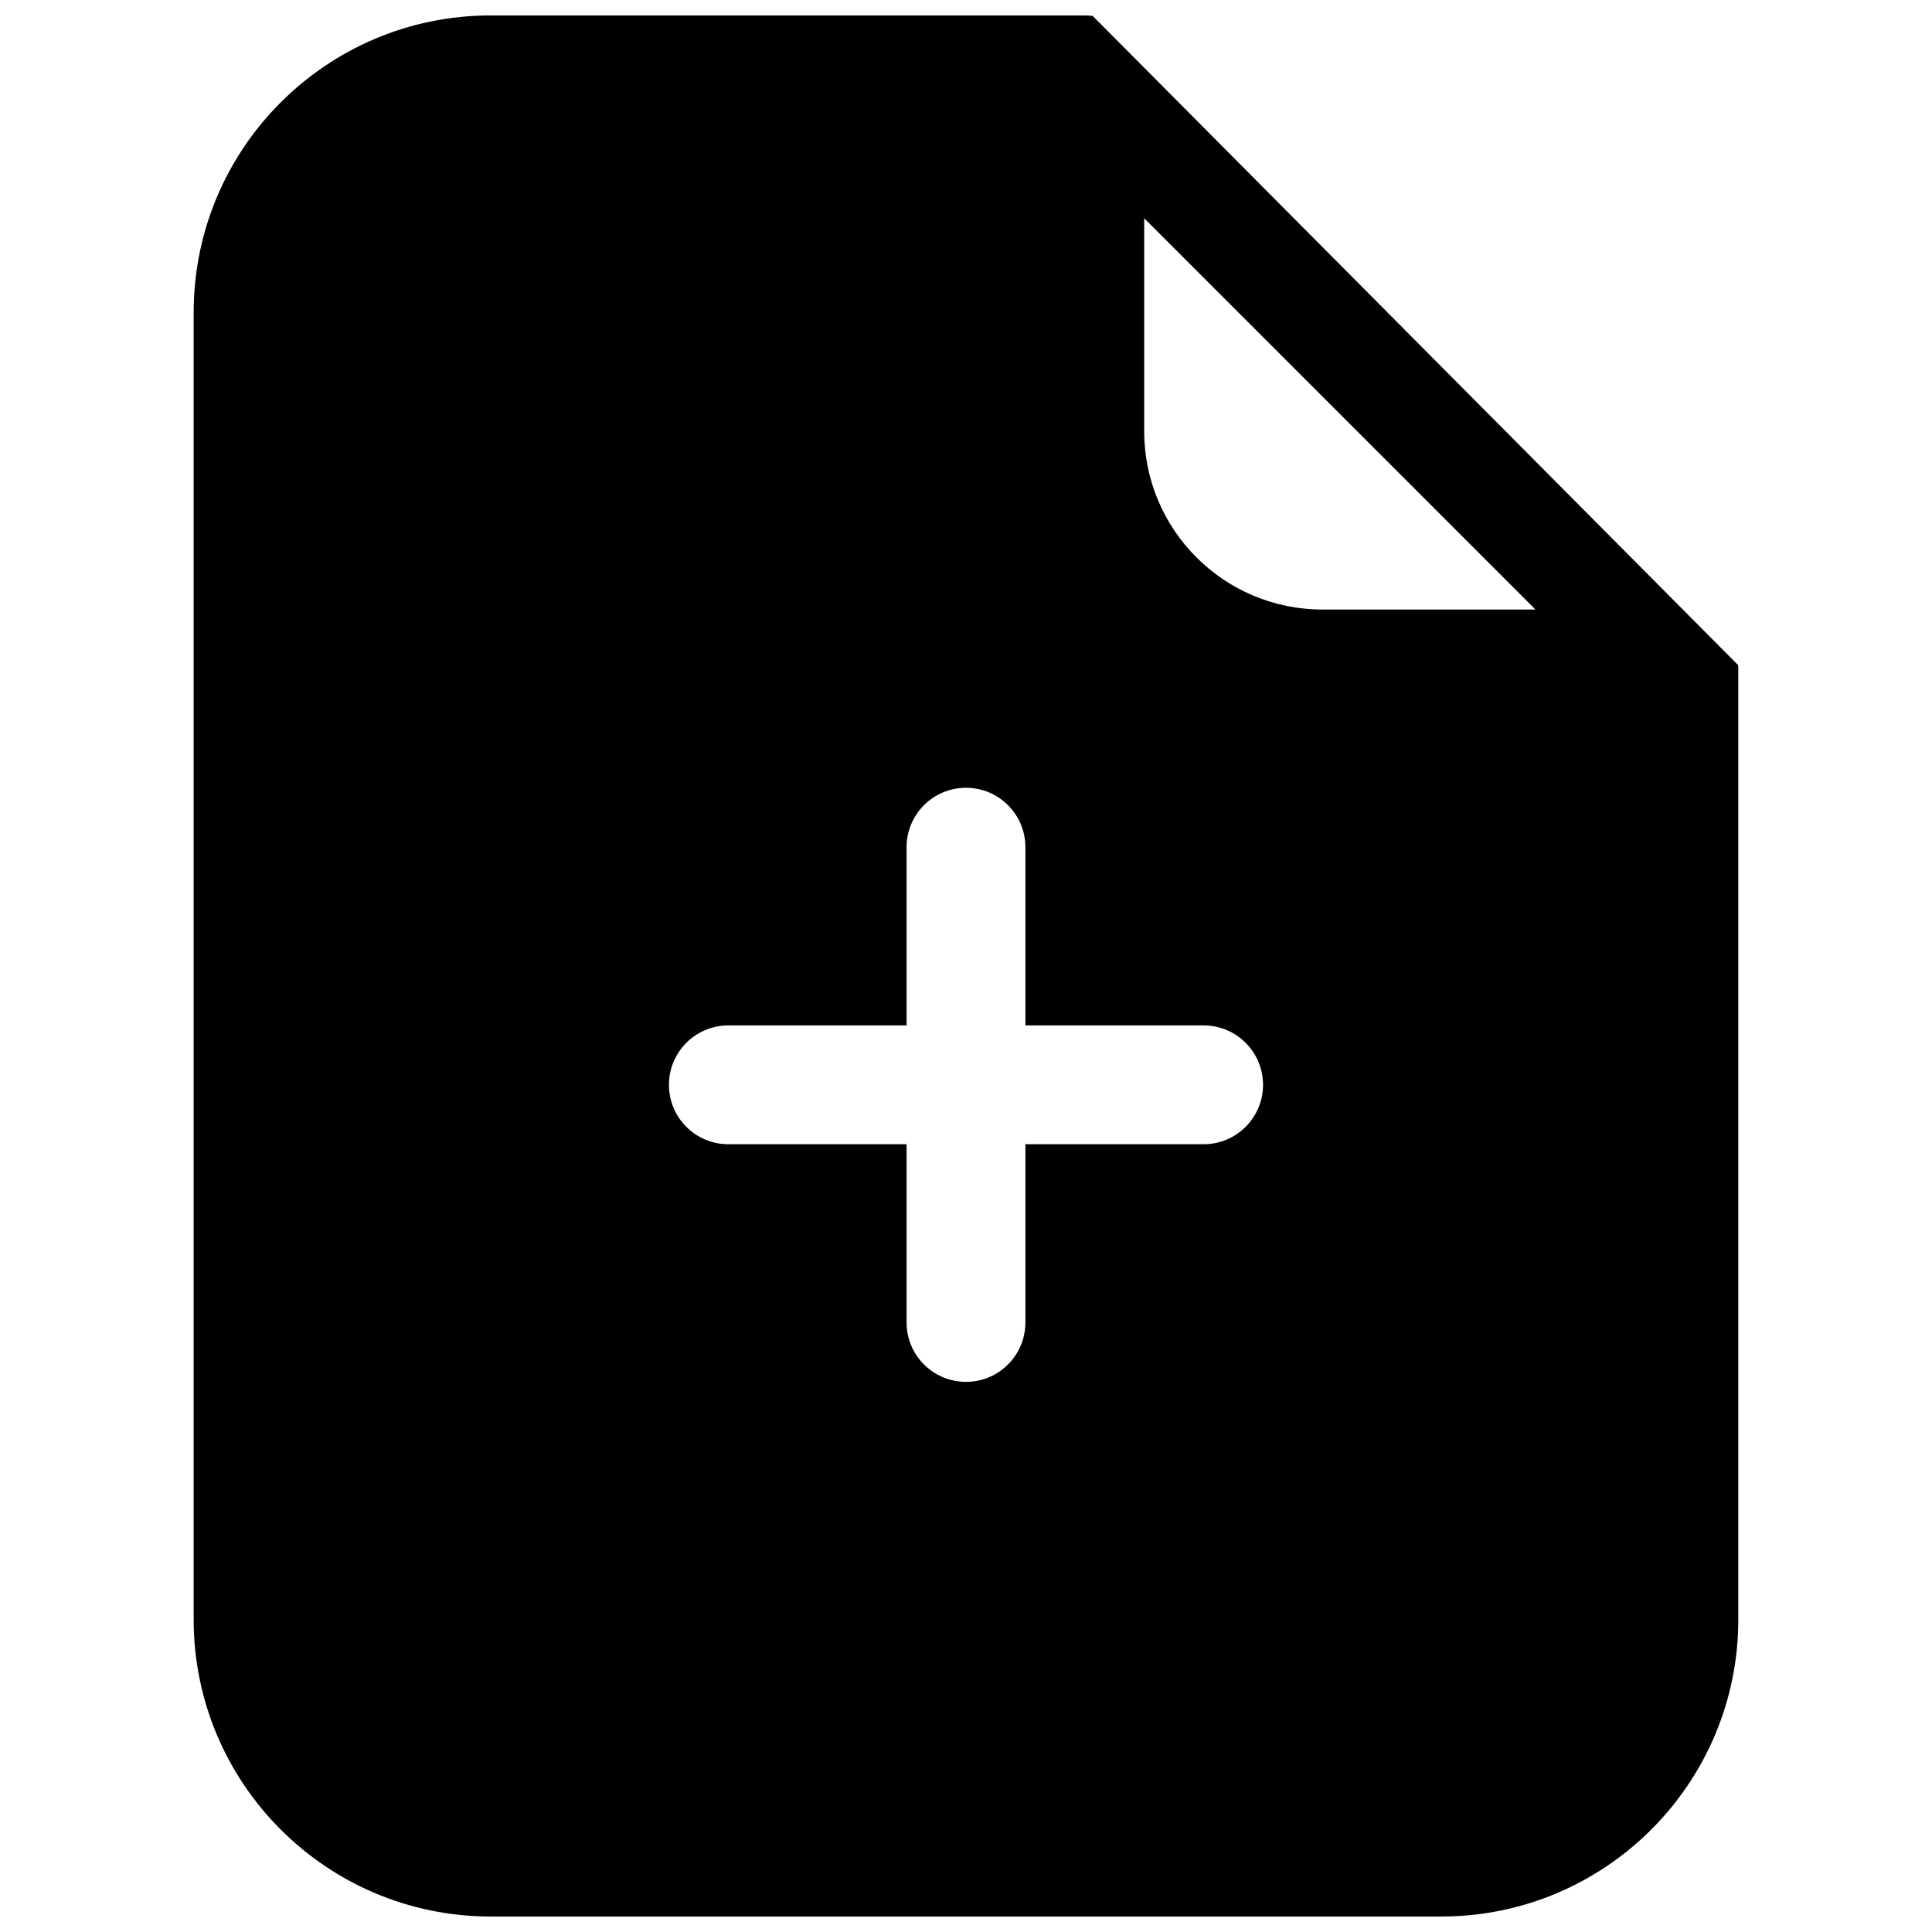 <?xml version="1.0" encoding="UTF-8"?>
<!-- Uploaded to: SVG Repo, www.svgrepo.com, Generator: SVG Repo Mixer Tools -->
<svg width="800px" height="800px" version="1.1" viewBox="144 144 512 512" xmlns="http://www.w3.org/2000/svg">
 <defs>
  <clipPath id="a">
   <path d="m195 148.09h410v503.81h-410z"/>
  </clipPath>
 </defs>
 <g clip-path="url(#a)">
  <path d="m433.59 148.23c-0.691-0.094-1.398-0.141-2.106-0.141h-157.44c-43.477 0-78.723 35.246-78.723 78.719v346.37c0 43.477 35.246 78.719 78.723 78.719h251.9c43.477 0 78.723-35.242 78.723-78.719v-251.91c0-0.328-0.012-0.66-0.031-0.988zm13.637 110.07c0 26.086 21.145 47.234 47.23 47.234h56.457l-103.69-103.69zm-125.95 173.19c0-8.695 7.051-15.746 15.746-15.746h47.23v-47.23c0-8.695 7.051-15.746 15.746-15.746s15.742 7.051 15.742 15.746v47.23h47.234c8.695 0 15.742 7.051 15.742 15.746 0 8.695-7.047 15.742-15.742 15.742h-47.234v47.23c0 8.699-7.047 15.746-15.742 15.746s-15.746-7.047-15.746-15.746v-47.23h-47.23c-8.695 0-15.746-7.047-15.746-15.742z" fill-rule="evenodd"/>
 </g>
</svg>